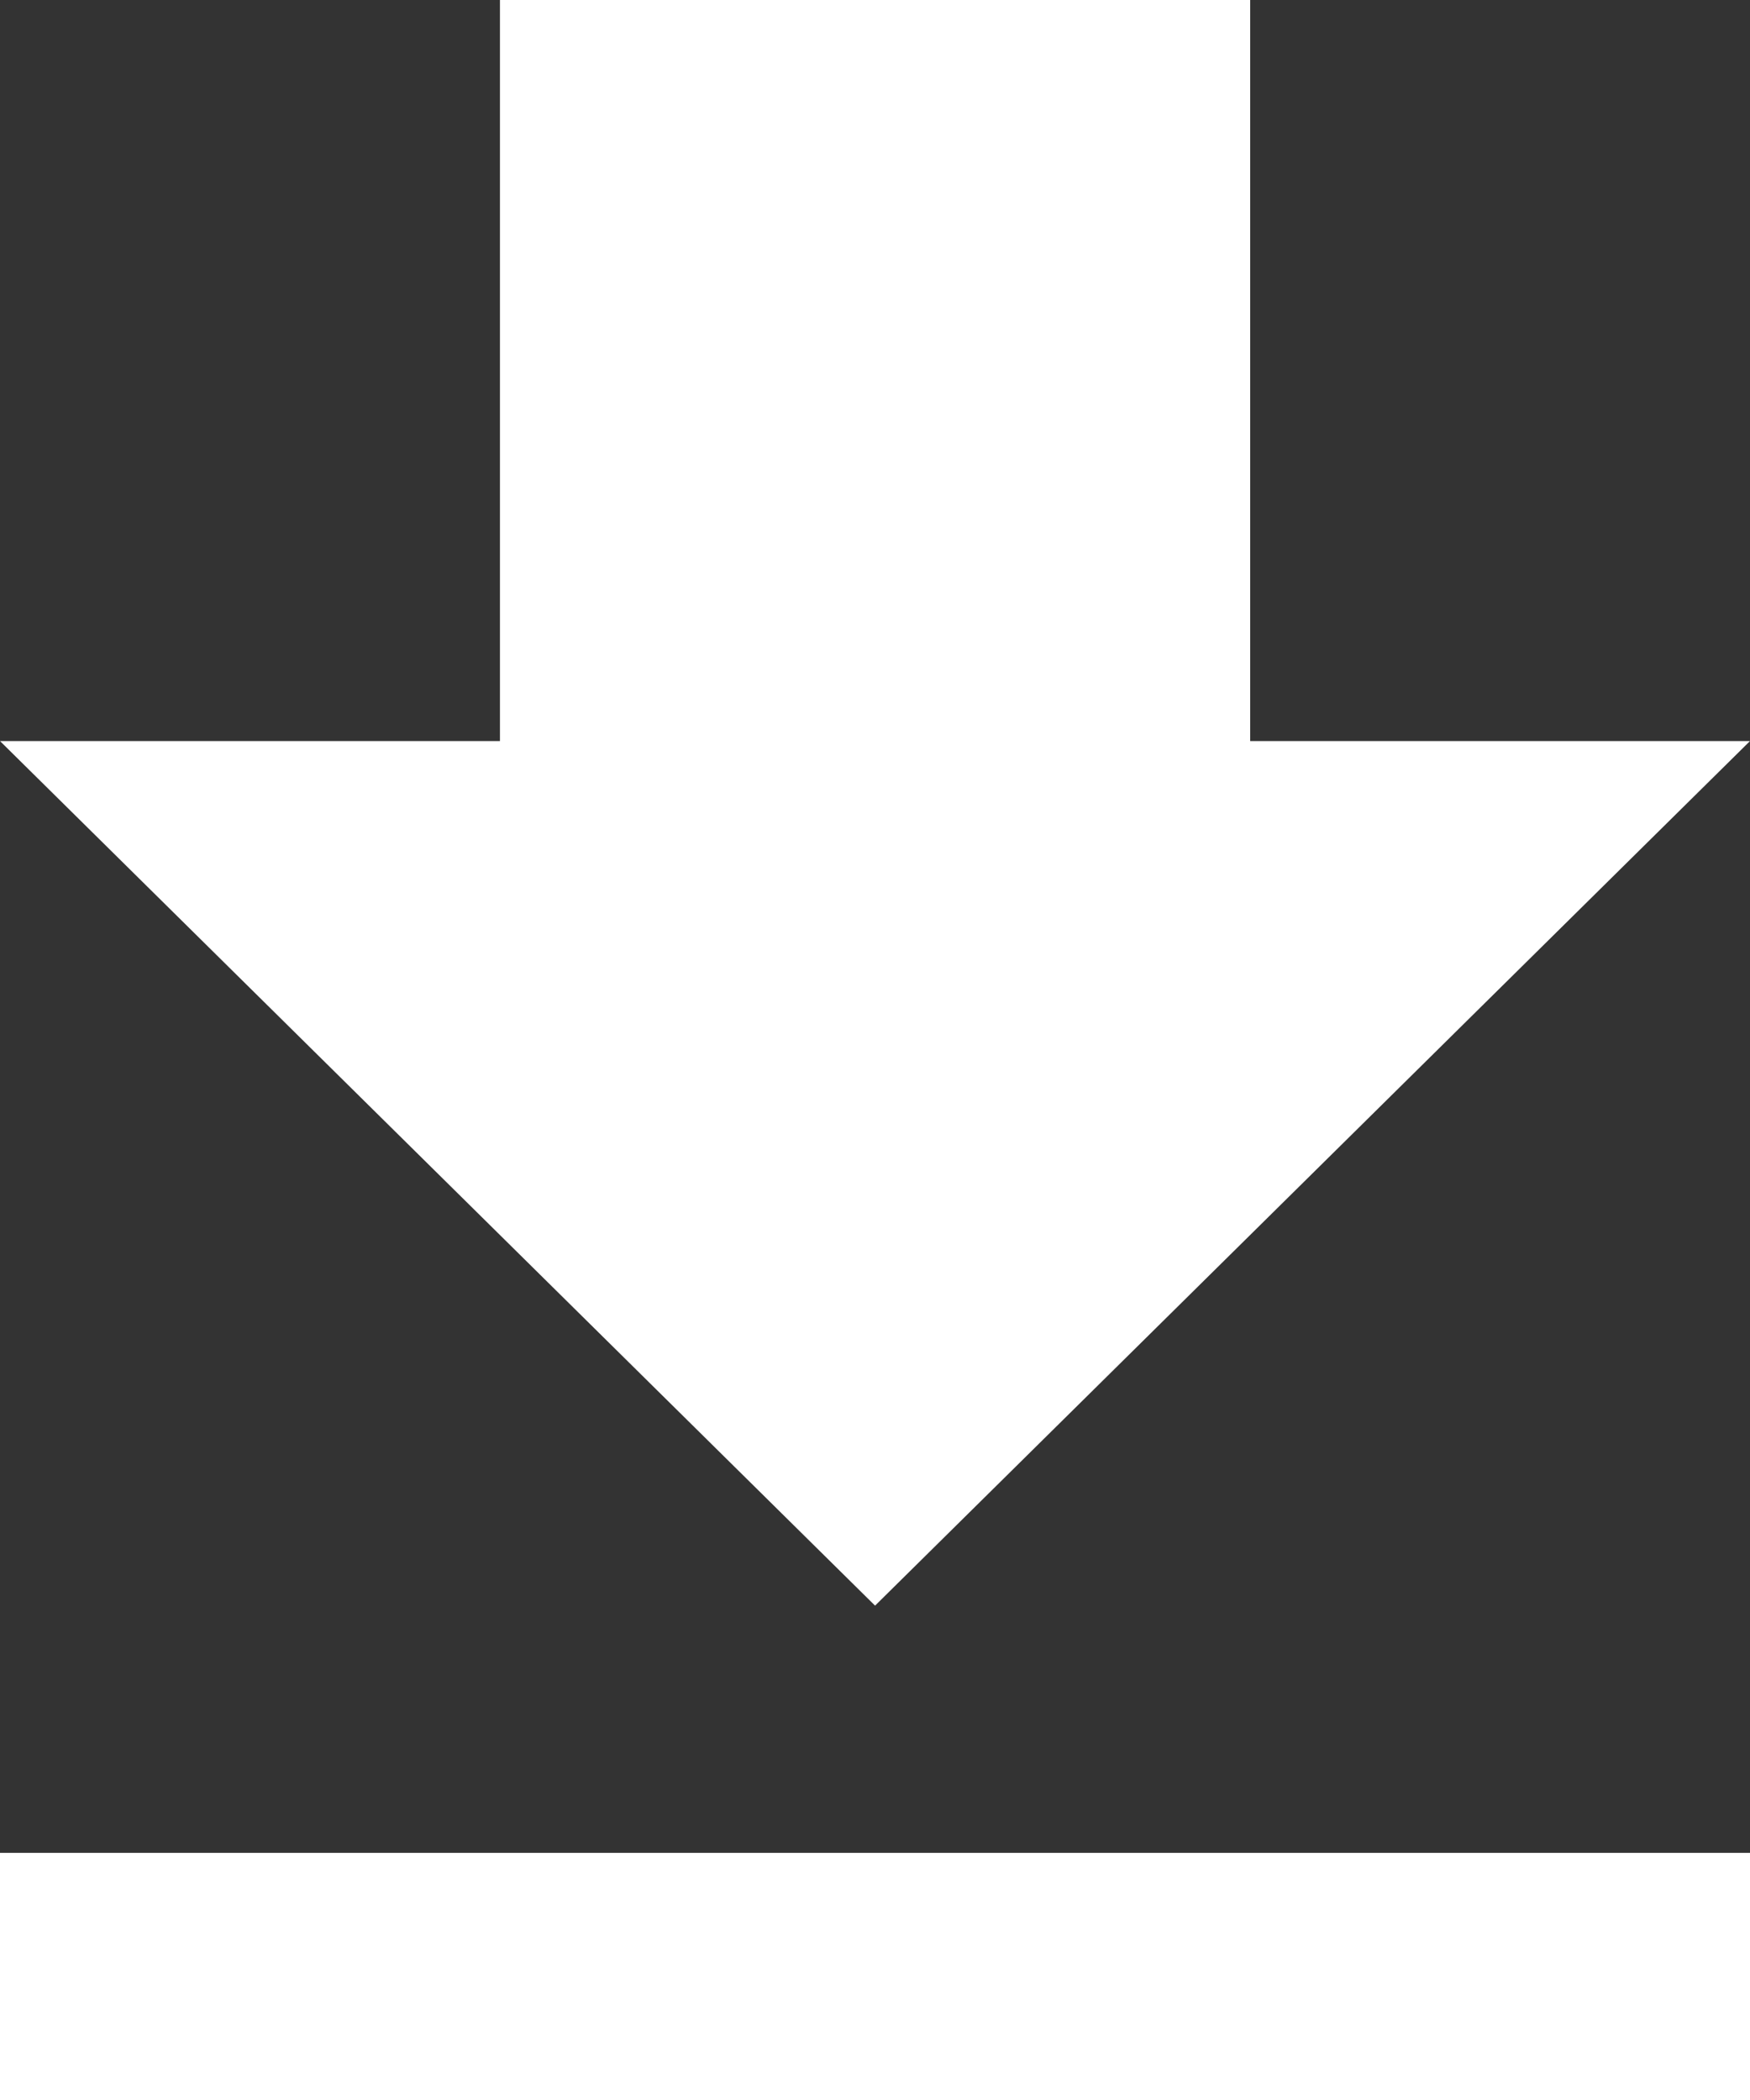 <svg xmlns="http://www.w3.org/2000/svg" width="13.529" height="16.235" viewBox="0 0 13.529 16.235">
  <rect x="0" y="0" width="13.529" height="16.235" fill="#333333" stroke="none"/>
  <path id="Icon_ionic-md-download" data-name="Icon ionic-md-download" d="M20.279,10.229H16.415V4.5h-5.8v5.729H6.75l6.765,6.684ZM6.75,18.824v1.911H20.279V18.824Z" transform="translate(-6.75 -4.5)" fill="#fff"/>
</svg>
